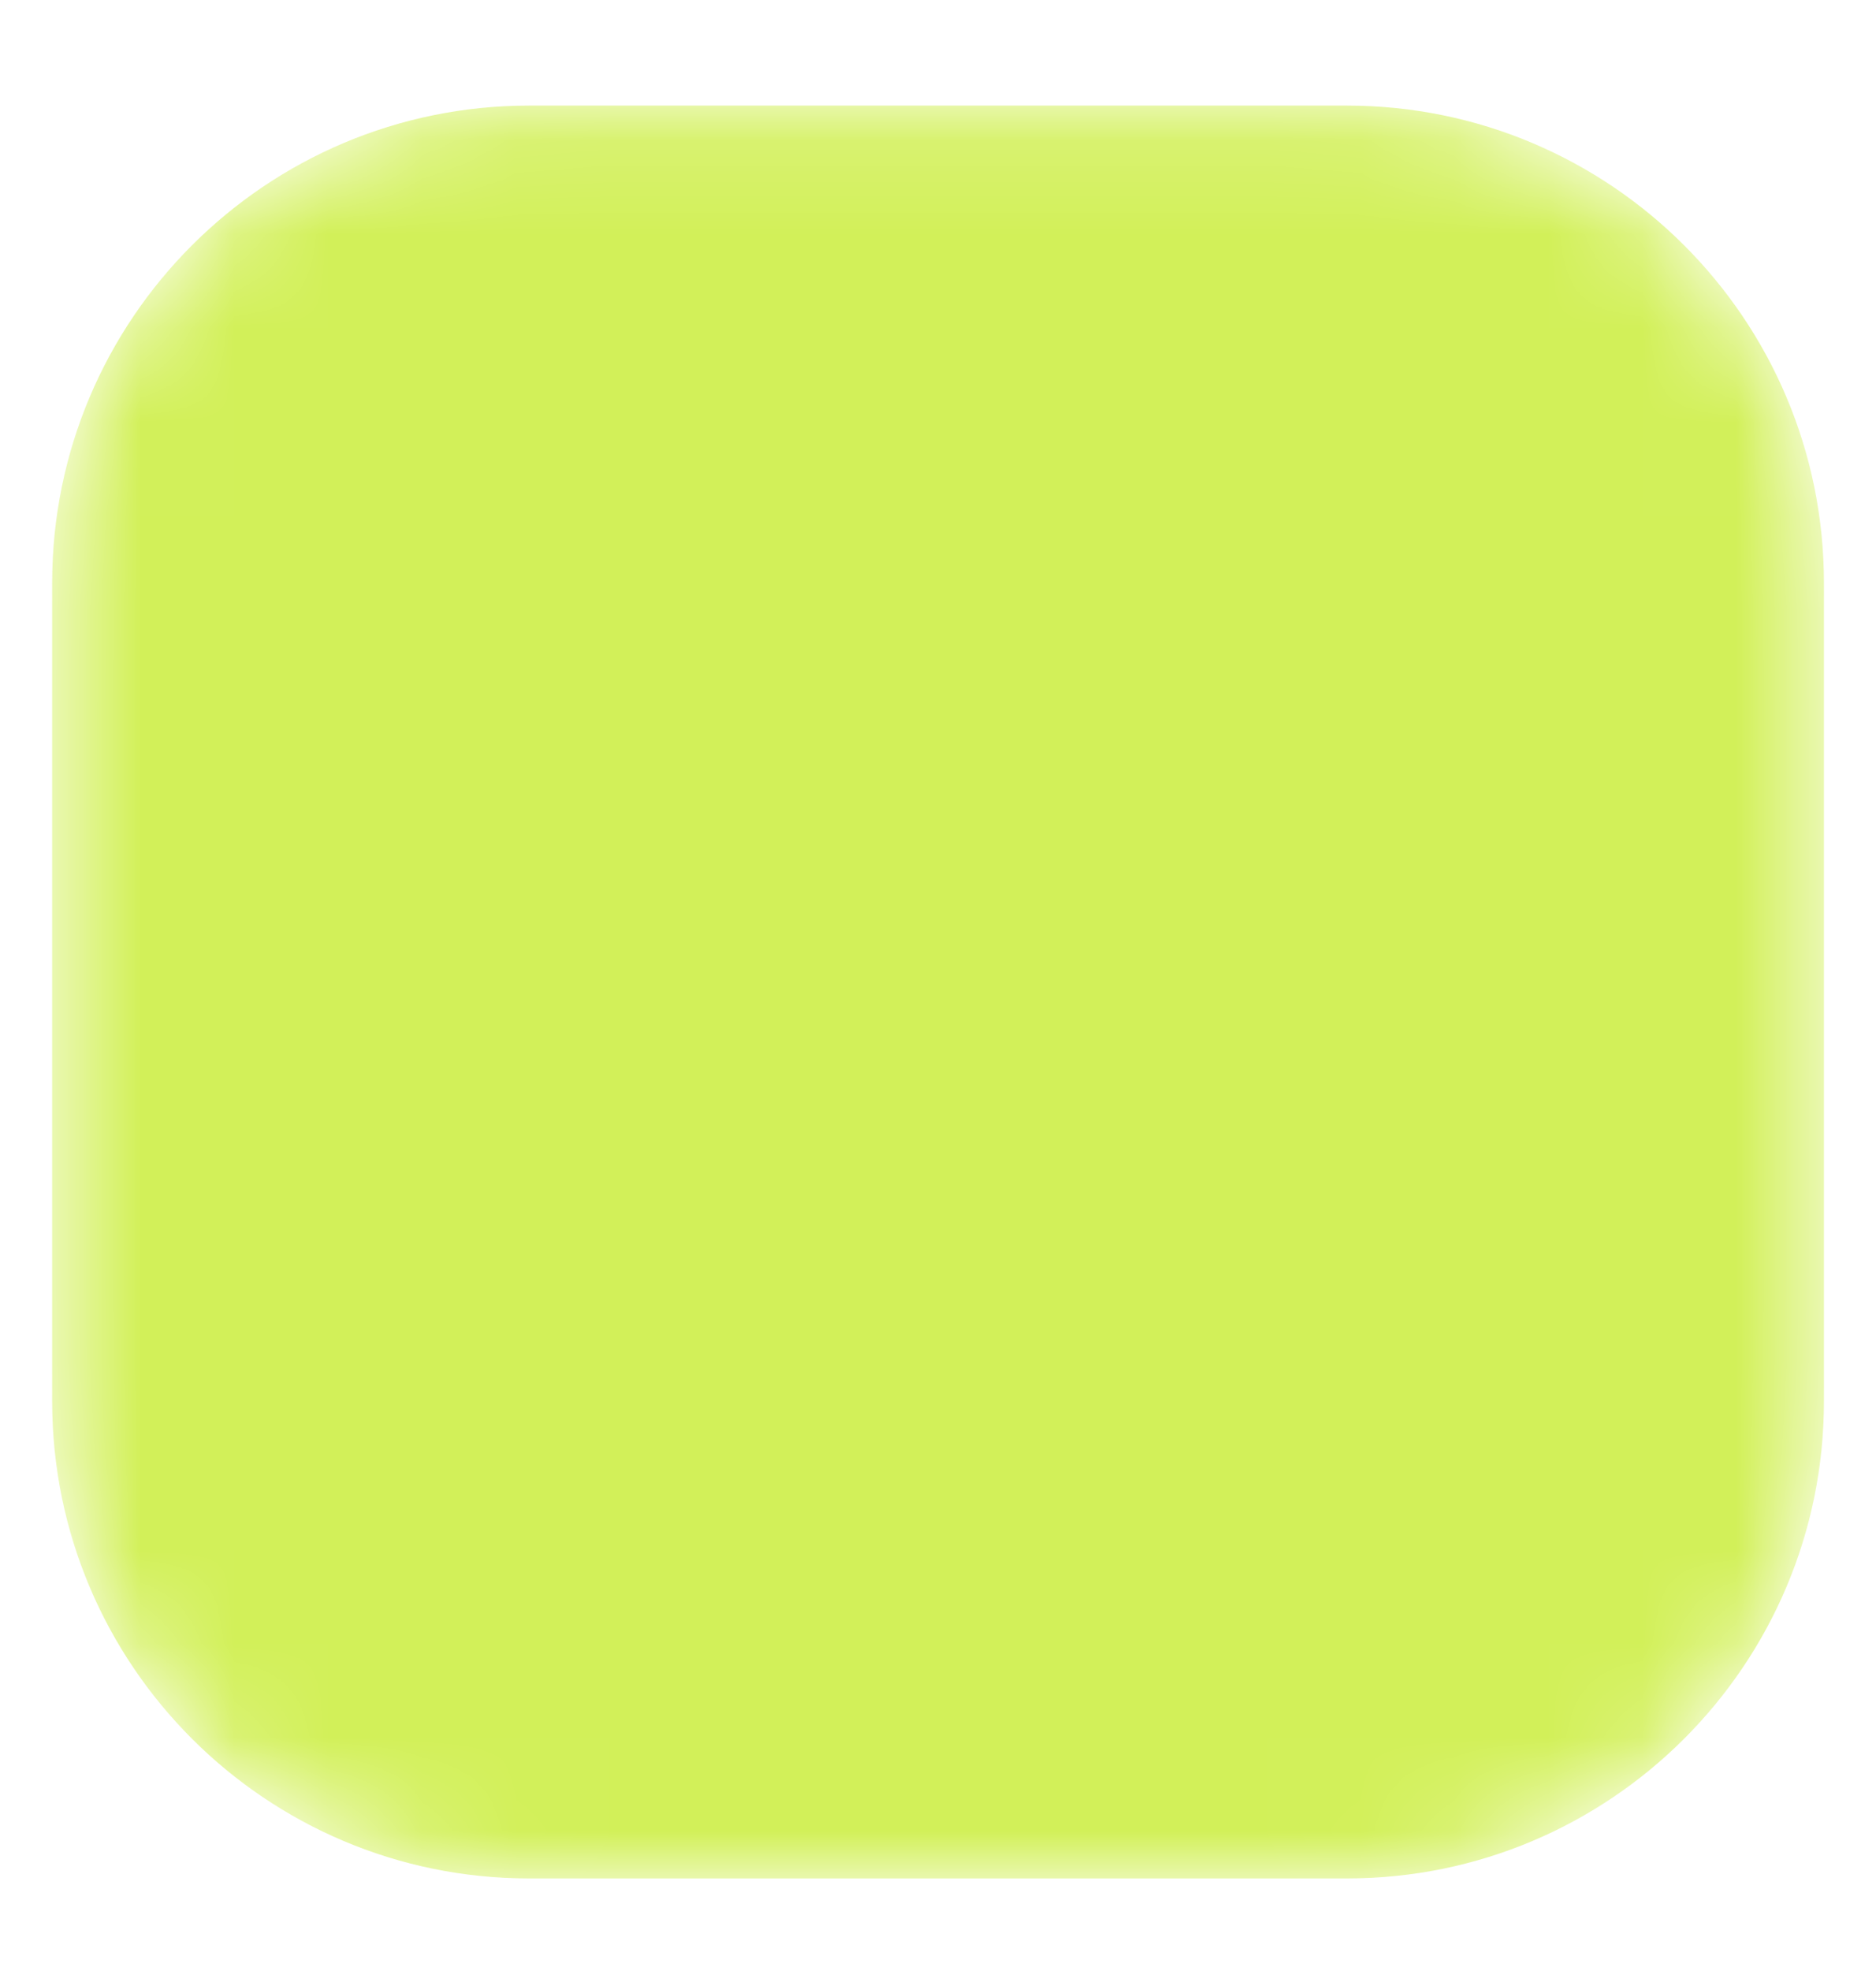 <svg width="20" height="21" viewBox="0 0 20 21" fill="none" xmlns="http://www.w3.org/2000/svg">
<g filter="url(#filter0_i_68_49150)">
<mask id="mask0_68_49150" style="mask-type:luminance" maskUnits="userSpaceOnUse" x="0" y="1" width="20" height="20">
<path d="M14.359 1.125H5.641C2.833 1.125 0.556 3.402 0.556 6.211V14.929C0.556 17.737 2.833 20.014 5.641 20.014H14.359C17.168 20.014 19.445 17.737 19.445 14.929V6.211C19.445 3.402 17.168 1.125 14.359 1.125Z" fill="white"/>
</mask>
<g mask="url(#mask0_68_49150)">
<path d="M14.359 1.125H5.641C2.833 1.125 0.556 3.402 0.556 6.211V14.929C0.556 17.737 2.833 20.014 5.641 20.014H14.359C17.168 20.014 19.445 17.737 19.445 14.929V6.211C19.445 3.402 17.168 1.125 14.359 1.125Z" fill="#D2F059"/>
<g filter="url(#filter1_diii_68_49150)">
<path fill-rule="evenodd" clip-rule="evenodd" d="M9.999 14.378C12.102 14.378 13.807 12.673 13.807 10.57C13.807 8.467 12.102 6.762 9.999 6.762C7.895 6.762 6.191 8.467 6.191 10.57C6.191 12.673 7.895 14.378 9.999 14.378ZM9.999 17.29C13.211 17.29 15.897 15.036 16.561 12.023H18.353V9.117H16.561C15.897 6.104 13.211 3.85 9.999 3.85C6.786 3.85 4.1 6.104 3.436 9.117H1.644V12.023H3.436C4.1 15.036 6.786 17.29 9.999 17.29Z" fill="url(#paint0_linear_68_49150)"/>
</g>
</g>
</g>
<defs>
<filter id="filter0_i_68_49150" x="0.556" y="1.125" width="18.889" height="18.889" filterUnits="userSpaceOnUse" color-interpolation-filters="sRGB">
<feFlood flood-opacity="0" result="BackgroundImageFix"/>
<feBlend mode="normal" in="SourceGraphic" in2="BackgroundImageFix" result="shape"/>
<feColorMatrix in="SourceAlpha" type="matrix" values="0 0 0 0 0 0 0 0 0 0 0 0 0 0 0 0 0 0 127 0" result="hardAlpha"/>
<feOffset/>
<feGaussianBlur stdDeviation="2"/>
<feComposite in2="hardAlpha" operator="arithmetic" k2="-1" k3="1"/>
<feColorMatrix type="matrix" values="0 0 0 0 0.777 0 0 0 0 0.912 0 0 0 0 0.232 0 0 0 1 0"/>
<feBlend mode="normal" in2="shape" result="effect1_innerShadow_68_49150"/>
</filter>
<filter id="filter1_diii_68_49150" x="-2.078" y="3.85" width="24.153" height="28.329" filterUnits="userSpaceOnUse" color-interpolation-filters="sRGB">
<feFlood flood-opacity="0" result="BackgroundImageFix"/>
<feColorMatrix in="SourceAlpha" type="matrix" values="0 0 0 0 0 0 0 0 0 0 0 0 0 0 0 0 0 0 127 0" result="hardAlpha"/>
<feOffset dy="3.722"/>
<feGaussianBlur stdDeviation="1.861"/>
<feComposite in2="hardAlpha" operator="out"/>
<feColorMatrix type="matrix" values="0 0 0 0 0 0 0 0 0 0 0 0 0 0 0 0 0 0 0.08 0"/>
<feBlend mode="normal" in2="BackgroundImageFix" result="effect1_dropShadow_68_49150"/>
<feBlend mode="normal" in="SourceGraphic" in2="effect1_dropShadow_68_49150" result="shape"/>
<feColorMatrix in="SourceAlpha" type="matrix" values="0 0 0 0 0 0 0 0 0 0 0 0 0 0 0 0 0 0 127 0" result="hardAlpha"/>
<feOffset dy="14.888"/>
<feGaussianBlur stdDeviation="11.166"/>
<feComposite in2="hardAlpha" operator="arithmetic" k2="-1" k3="1"/>
<feColorMatrix type="matrix" values="0 0 0 0 0 0 0 0 0 0 0 0 0 0 0 0 0 0 0.06 0"/>
<feBlend mode="normal" in2="shape" result="effect2_innerShadow_68_49150"/>
<feColorMatrix in="SourceAlpha" type="matrix" values="0 0 0 0 0 0 0 0 0 0 0 0 0 0 0 0 0 0 127 0" result="hardAlpha"/>
<feOffset dx="-3.35" dy="11.166"/>
<feGaussianBlur stdDeviation="6.514"/>
<feComposite in2="hardAlpha" operator="arithmetic" k2="-1" k3="1"/>
<feColorMatrix type="matrix" values="0 0 0 0 0 0 0 0 0 0 0 0 0 0 0 0 0 0 0.04 0"/>
<feBlend mode="normal" in2="effect2_innerShadow_68_49150" result="effect3_innerShadow_68_49150"/>
<feColorMatrix in="SourceAlpha" type="matrix" values="0 0 0 0 0 0 0 0 0 0 0 0 0 0 0 0 0 0 127 0" result="hardAlpha"/>
<feOffset dy="3.722"/>
<feGaussianBlur stdDeviation="3.722"/>
<feComposite in2="hardAlpha" operator="arithmetic" k2="-1" k3="1"/>
<feColorMatrix type="matrix" values="0 0 0 0 0 0 0 0 0 0 0 0 0 0 0 0 0 0 0.03 0"/>
<feBlend mode="normal" in2="effect3_innerShadow_68_49150" result="effect4_innerShadow_68_49150"/>
</filter>
<linearGradient id="paint0_linear_68_49150" x1="9.999" y1="17.29" x2="9.999" y2="3.85" gradientUnits="userSpaceOnUse">
<stop stop-color="#072F50" stop-opacity="0.95"/>
<stop offset="1" stop-color="#172A39" stop-opacity="0.75"/>
</linearGradient>
</defs>
</svg>
